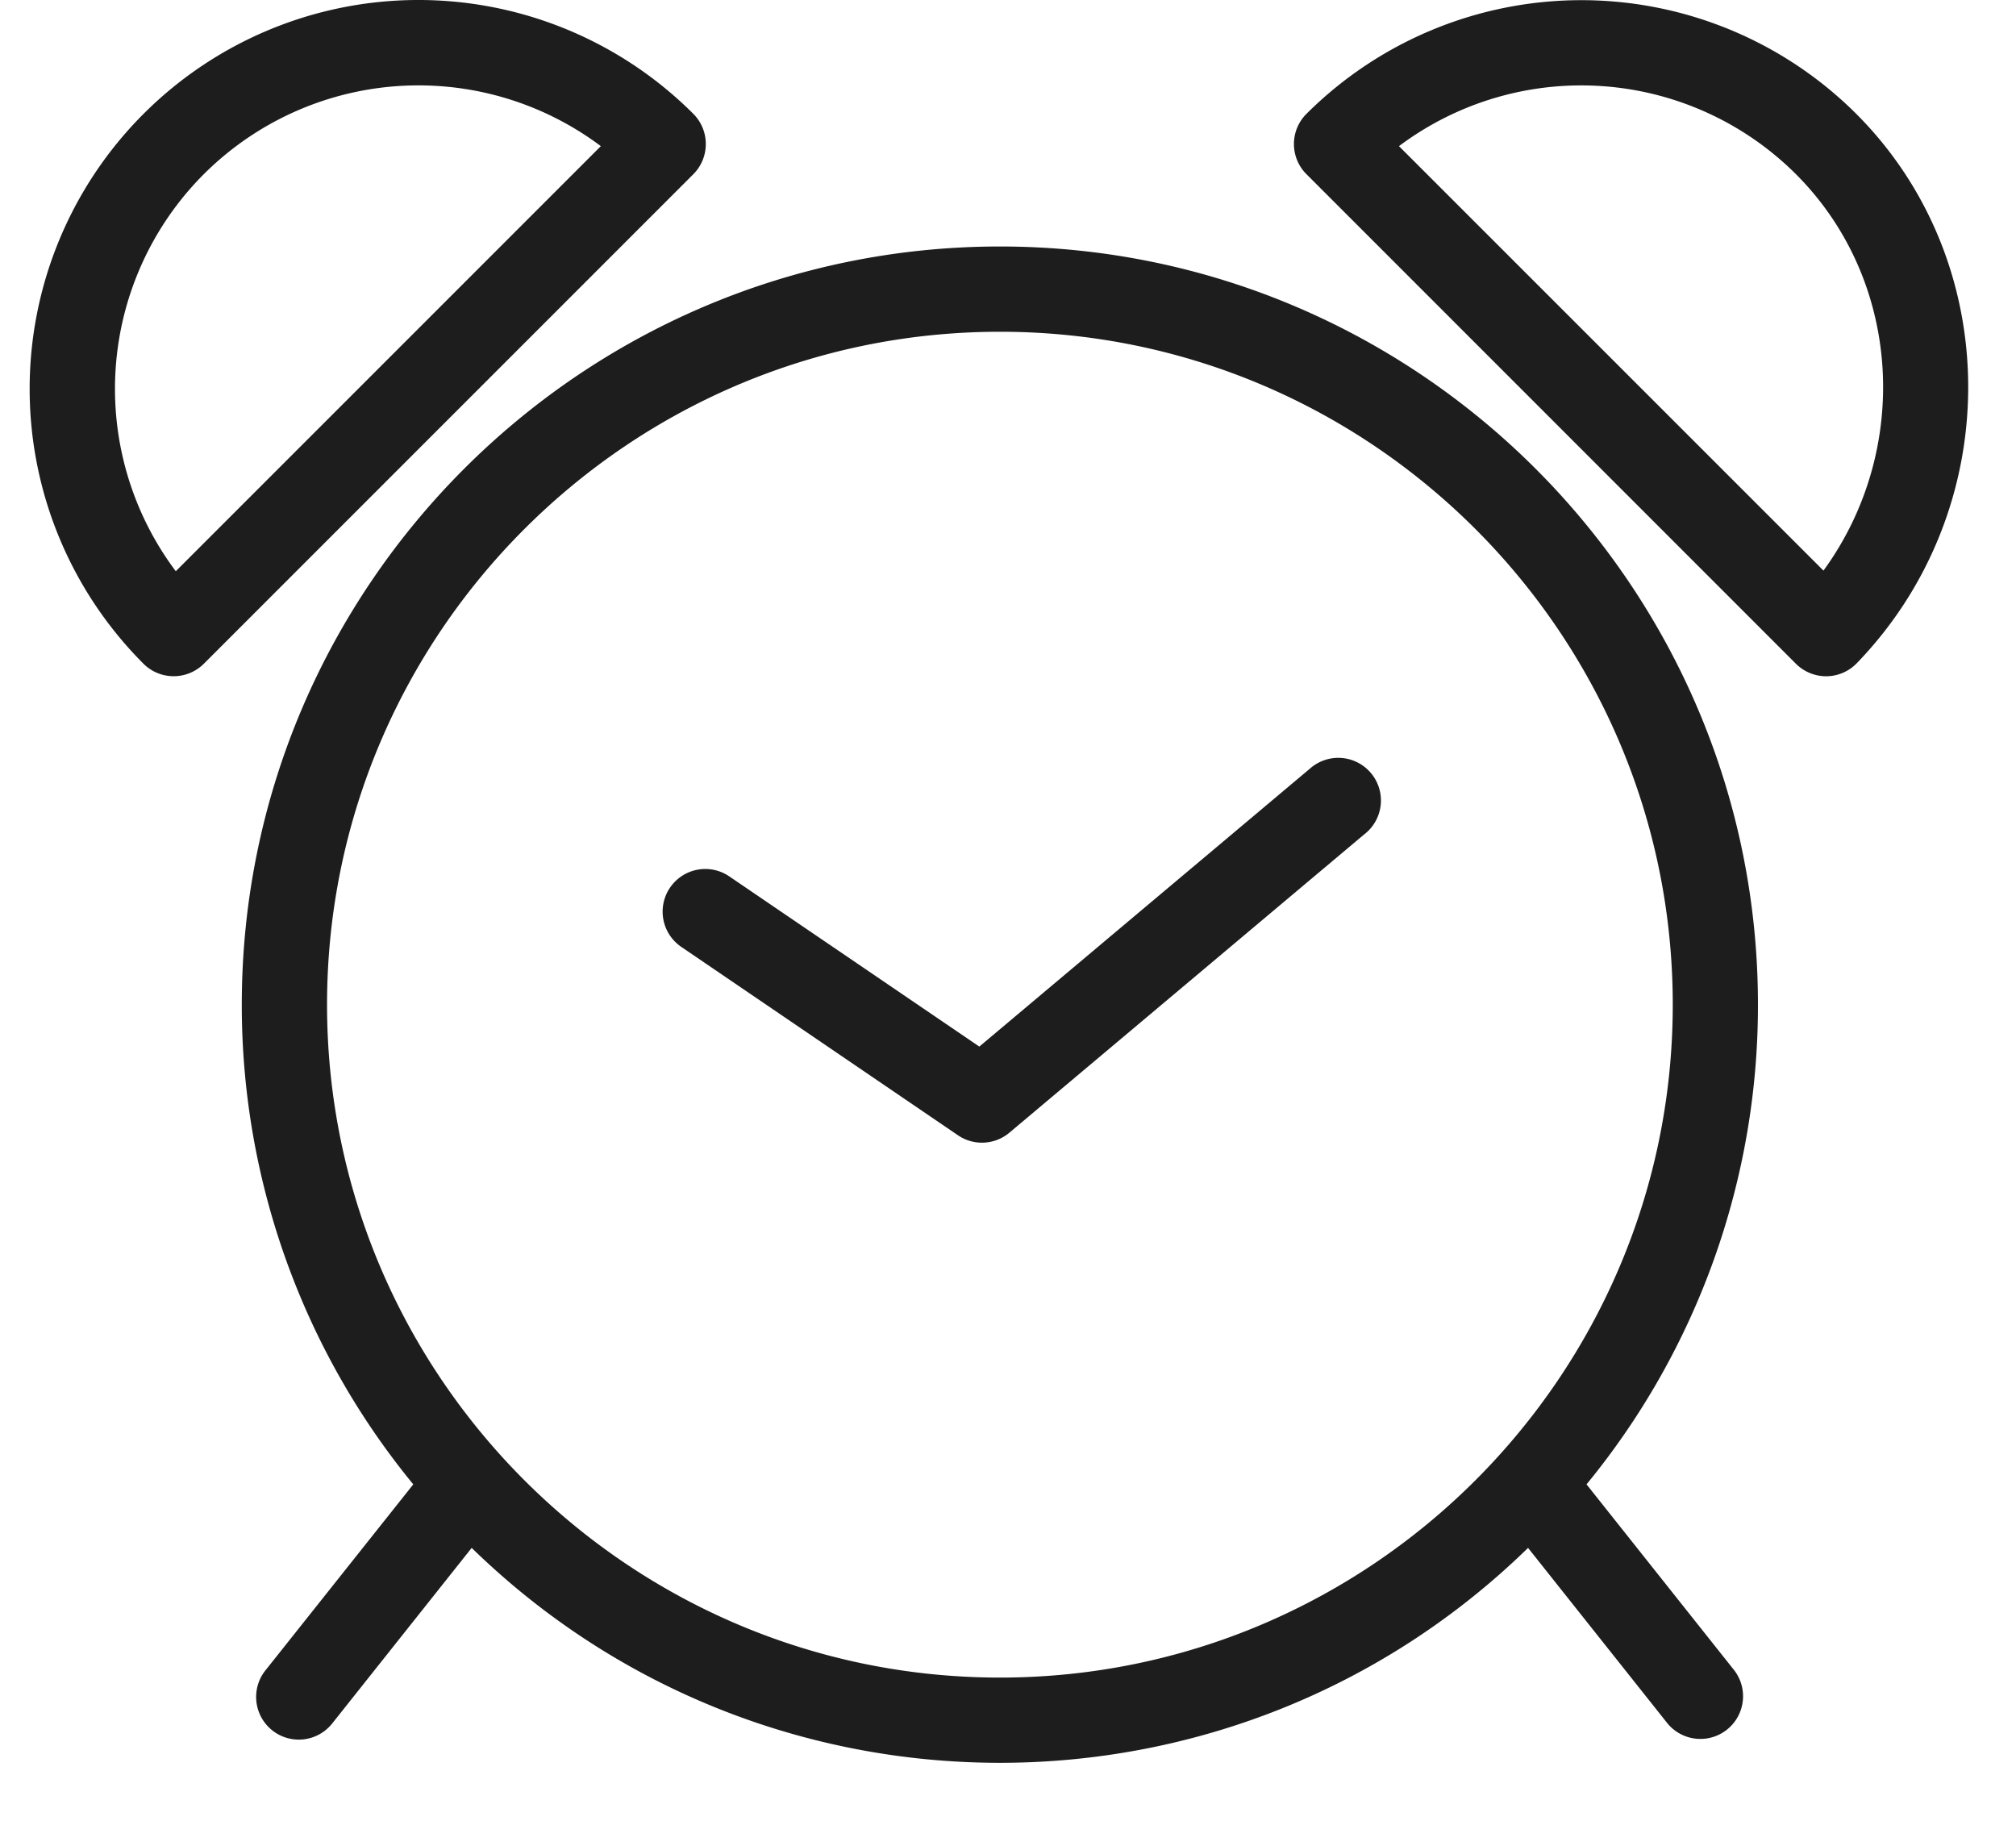 <svg xmlns="http://www.w3.org/2000/svg" width="31" height="28" viewBox="0 0 31 28"><g><g><g><g><path fill="#1d1d1d" d="M15.376 25.794c-5.705 0-10.347-4.642-10.347-10.347 0-5.704 4.641-10.346 10.347-10.346 5.705 0 10.346 4.642 10.346 10.346 0 5.705-4.642 10.347-10.346 10.347zm0-22.004c-6.428 0-11.658 5.23-11.658 11.657-.002 2.69.93 5.297 2.637 7.376l-2.274 2.861a.655.655 0 1 0 1.027.816l2.145-2.7c4.519 4.406 11.726 4.406 16.244 0l2.145 2.7a.656.656 0 0 0 1.027-.816l-2.273-2.861a11.601 11.601 0 0 0 2.636-7.376c0-6.427-5.229-11.657-11.656-11.657z"/></g><g><path fill="#1d1d1d" d="M2.703 8.783a4.672 4.672 0 0 1 .431-6.105 4.674 4.674 0 0 1 6.105-.431zm8.15-6.569a.655.655 0 0 0-.191-.463 5.978 5.978 0 0 0-8.455 8.455c.256.255.67.255.927 0l7.528-7.528a.655.655 0 0 0 .191-.464z"/></g><g><path fill="#1d1d1d" d="M28.04 8.774l-6.528-6.527a4.674 4.674 0 0 1 6.104.431c1.633 1.633 1.774 4.243.423 6.096zm.504-7.023a5.985 5.985 0 0 0-8.455 0 .655.655 0 0 0 0 .927l7.527 7.528c.123.122.29.192.464.192h.005a.656.656 0 0 0 .466-.2c2.288-2.365 2.285-6.154-.007-8.447z"/></g><g><path fill="#1d1d1d" d="M20.13 11.829l-5.071 4.263-3.845-2.617a.655.655 0 0 0-.738 1.084l4.255 2.897a.655.655 0 0 0 .79-.04l5.453-4.584a.656.656 0 1 0-.843-1.003z"/></g></g></g></g></svg>